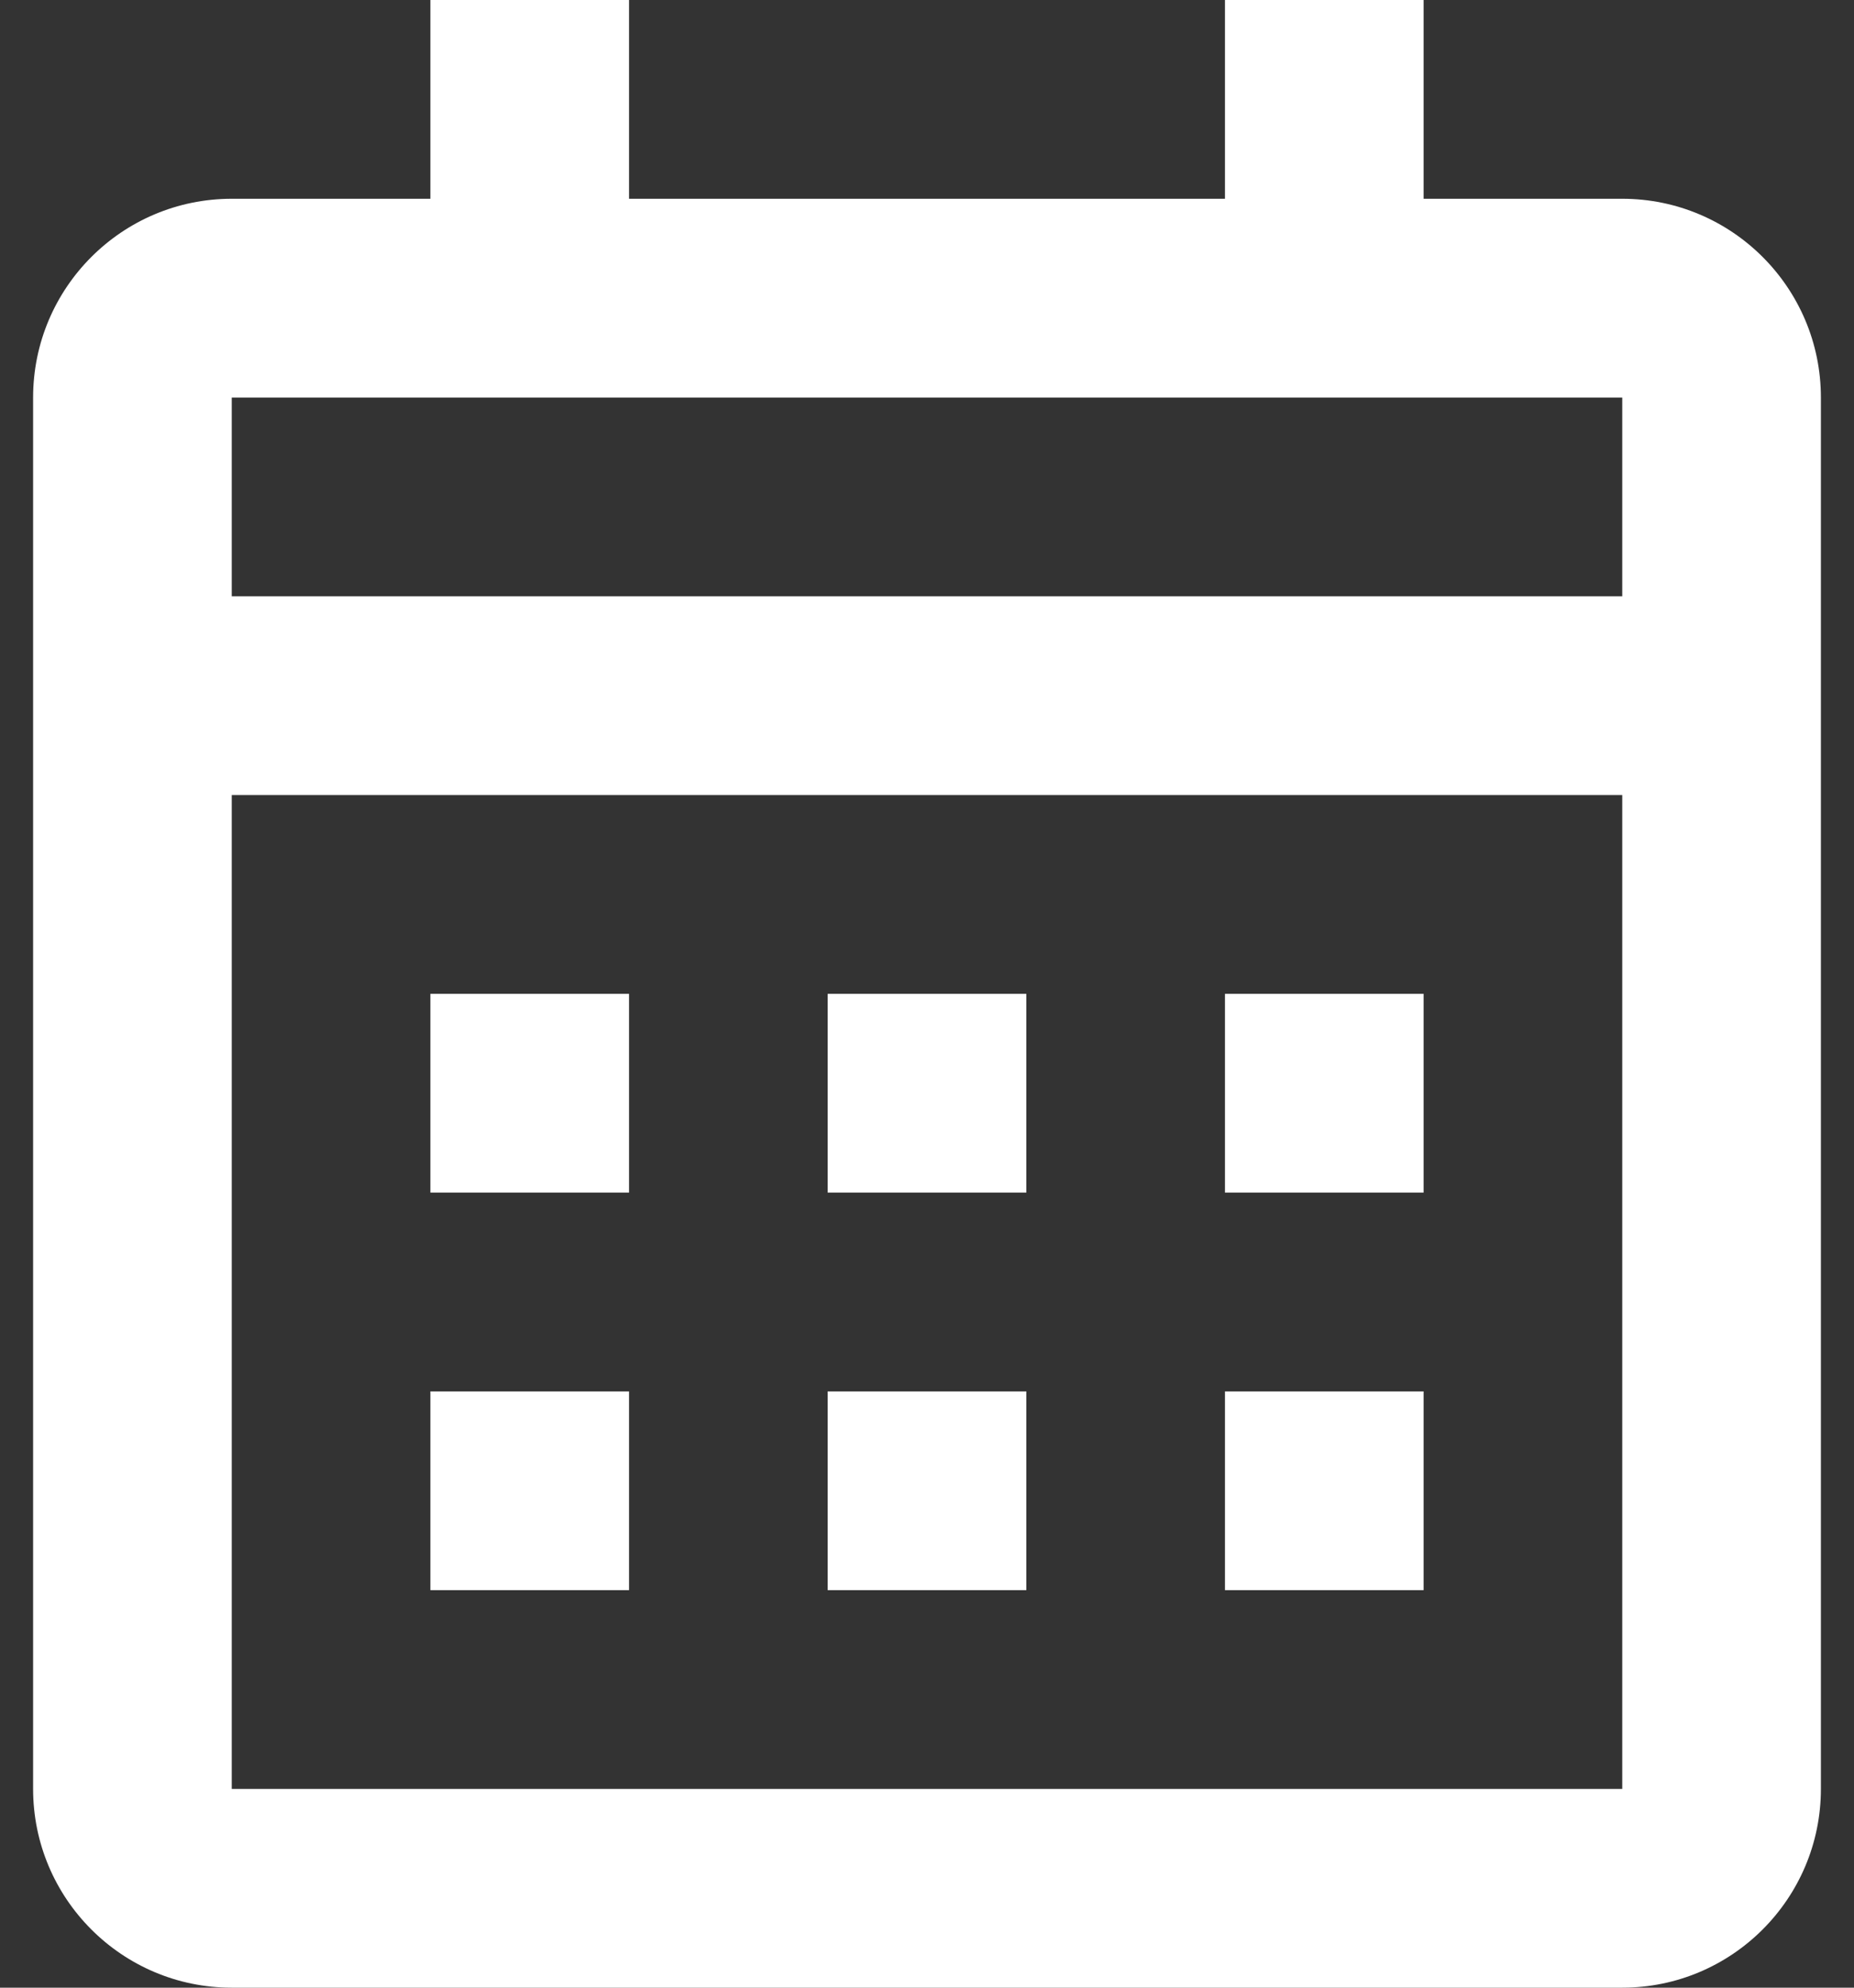 <svg width="14" height="15" viewBox="0 0 14 15" fill="none" xmlns="http://www.w3.org/2000/svg">
<rect x="0" y="0" width="14" height="15" fill="#333333" stroke="none"/>
<path d="M12.25 15H1.75C0.922 15 0.25 14.328 0.25 13.5V3C0.25 2.172 0.922 1.5 1.75 1.5H3.25V0H4.75V1.5H9.25V0H10.75V1.5H12.25C13.078 1.5 13.75 2.172 13.75 3V13.5C13.75 14.328 13.078 15 12.25 15ZM1.75 6V13.5H12.25V6H1.75ZM1.75 3V4.5H12.25V3H1.75ZM10.75 12H9.25V10.5H10.75V12ZM7.75 12H6.25V10.5H7.75V12ZM4.75 12H3.25V10.5H4.75V12ZM10.75 9H9.25V7.5H10.75V9ZM7.75 9H6.25V7.5H7.75V9ZM4.75 9H3.25V7.5H4.75V9Z" fill="white"/>
</svg>

